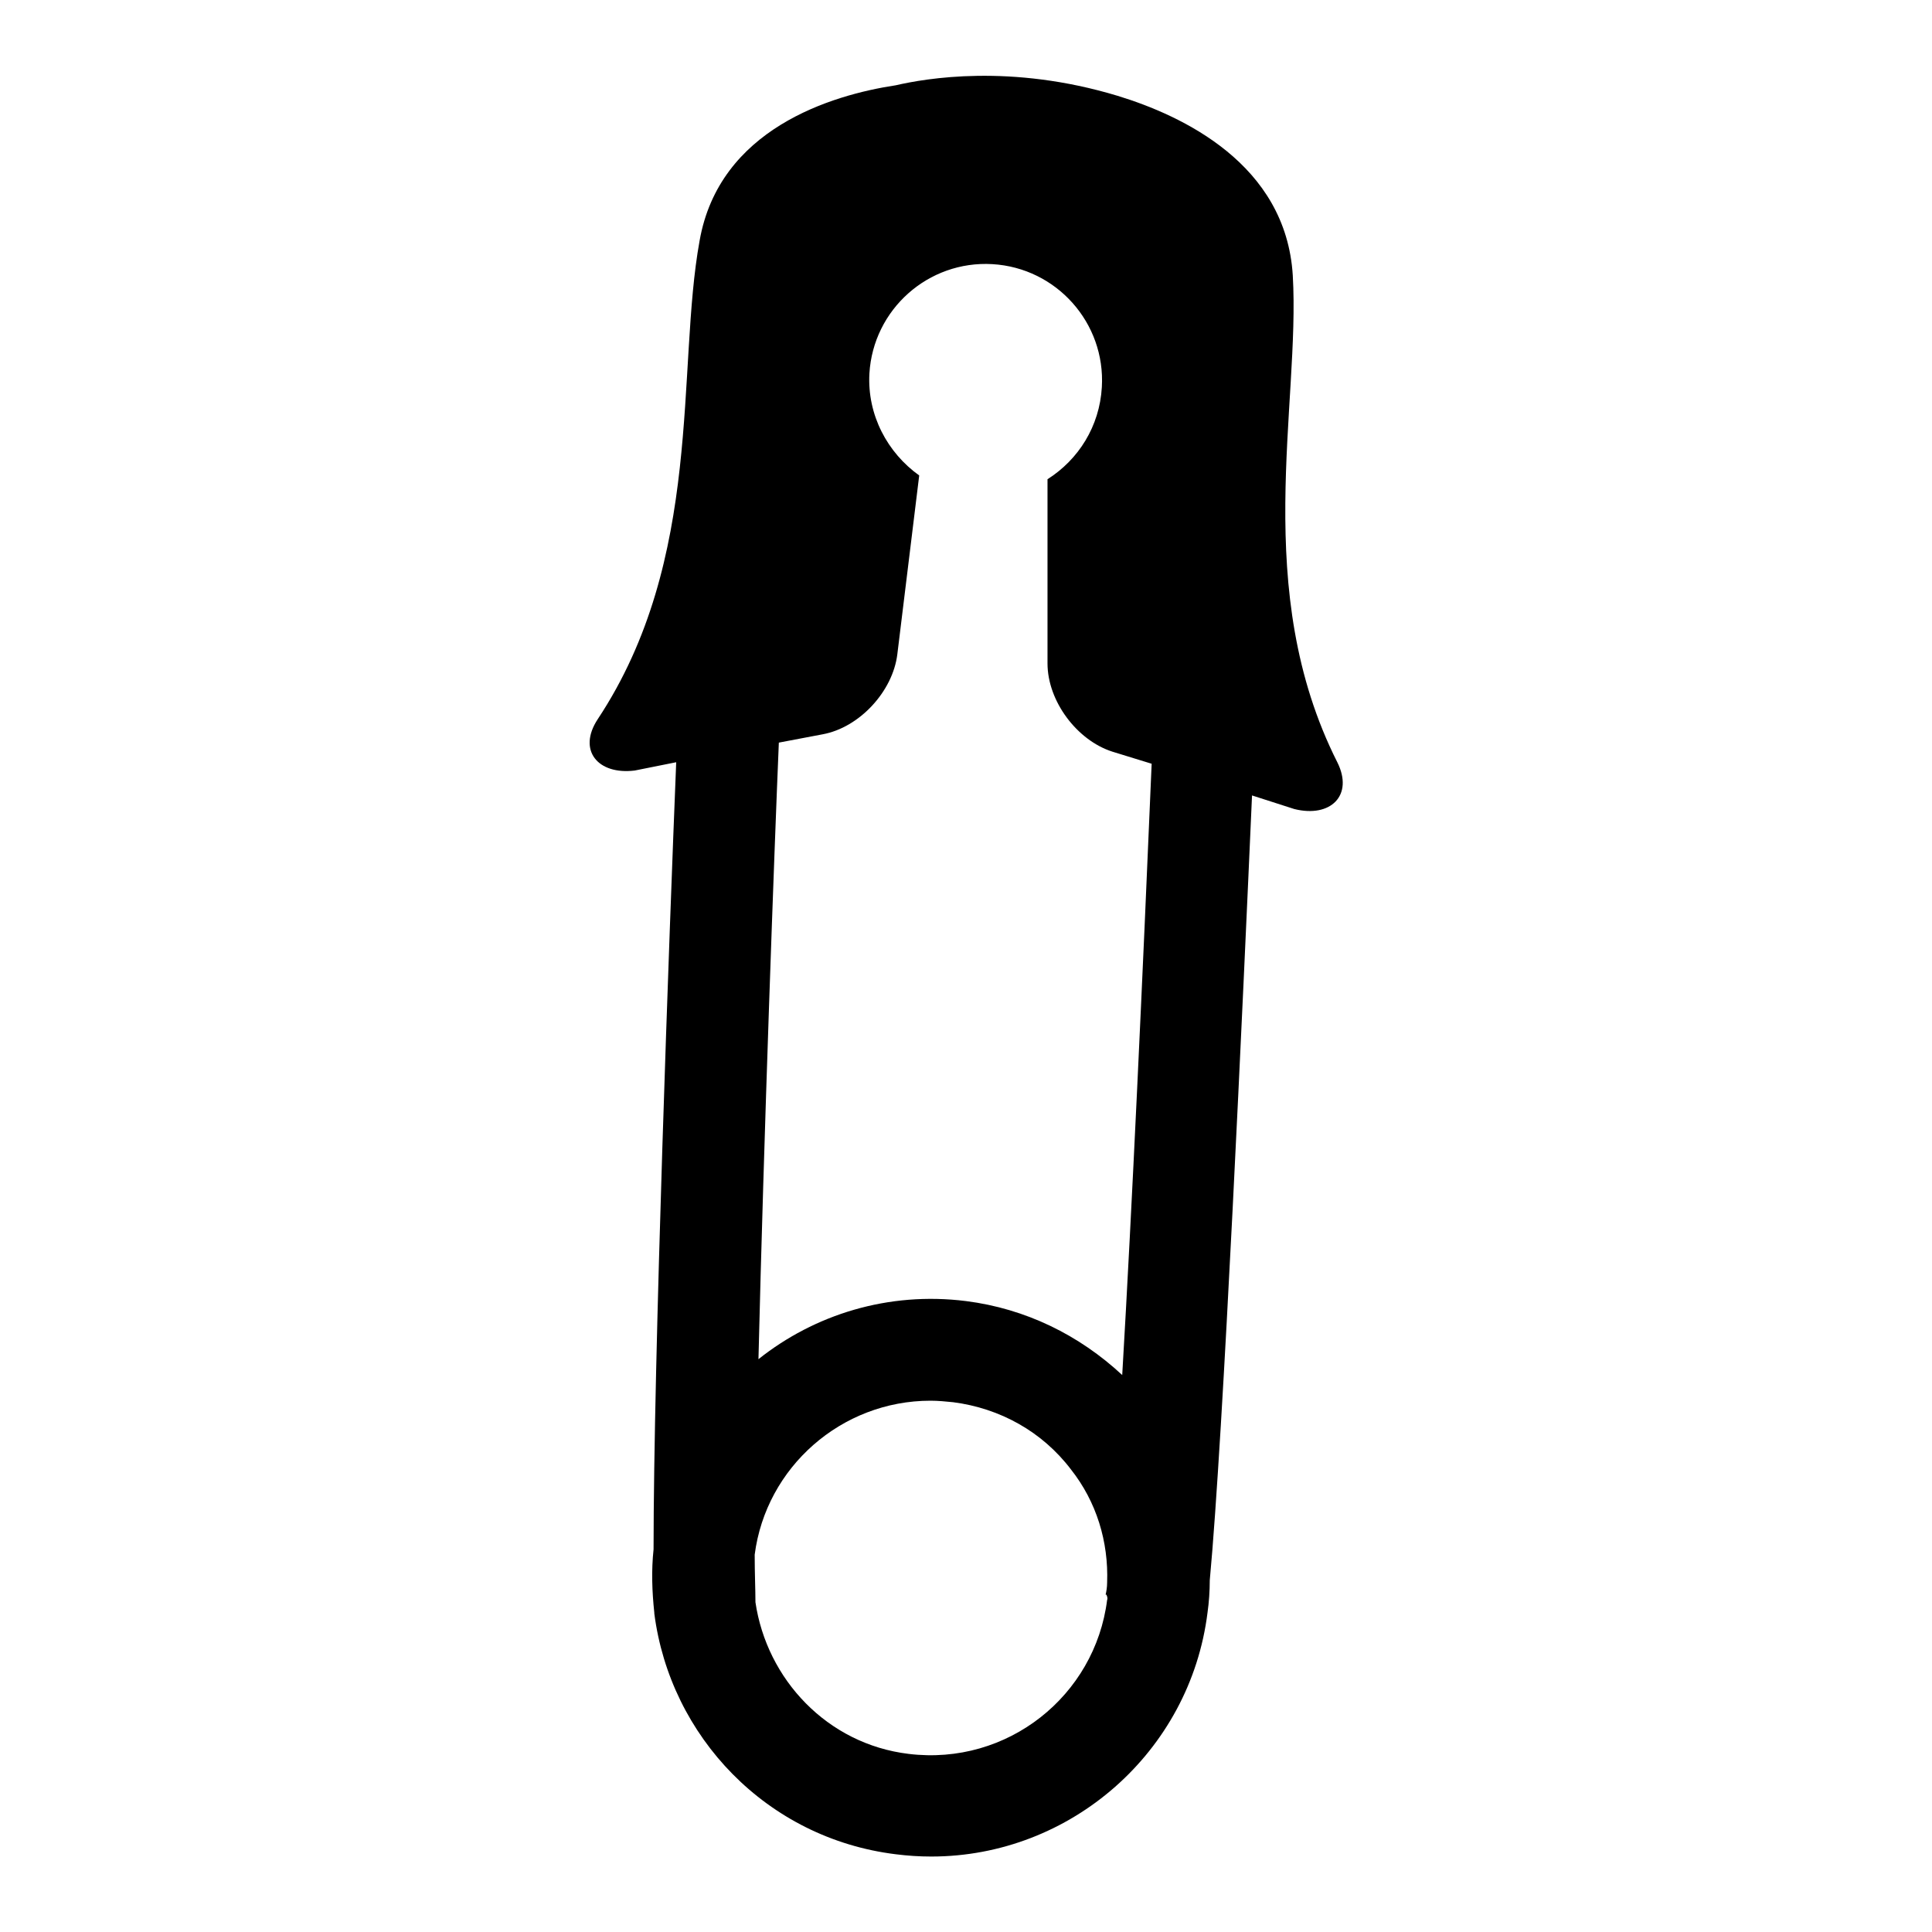 <?xml version="1.0" encoding="utf-8"?>
<!-- Svg Vector Icons : http://www.onlinewebfonts.com/icon -->
<!DOCTYPE svg PUBLIC "-//W3C//DTD SVG 1.1//EN" "http://www.w3.org/Graphics/SVG/1.1/DTD/svg11.dtd">
<svg version="1.1" xmlns="http://www.w3.org/2000/svg" xmlns:xlink="http://www.w3.org/1999/xlink" x="0px" y="0px" viewBox="0 0 256 256" enable-background="new 0 0 256 256" xml:space="preserve">
<g><g><g><g><path fill="#000000" d="M118.7,11.3c-8.6,1.3-23.4,5.8-26,20.6c-3.1,17,0.6,42.1-13.5,63.4c-2.7,4.1,0,7.4,4.9,6.8l5.5-1.1c-0.9,22.2-3,79.4-3,104.3c-0.3,2.8-0.2,5.6,0.1,8.4c0,0,0,0.1,0,0.1h0c2.1,16.3,14.9,29.8,32,31.9c1.6,0.2,3.1,0.3,4.7,0.3c18.5,0,34.3-13.9,36.6-32.3c0.2-1.4,0.3-2.9,0.3-4.3c1.8-19.2,4.4-77,5.6-104l5.6,1.8c4.8,1.2,7.9-1.8,5.7-6.2c-11.5-22.8-4.9-47.3-5.9-64.5c-0.9-14.8-14.7-21.2-23.2-23.8v0C133.9,8.4,122.6,10.4,118.7,11.3z M146.7,212c-1.6,12.7-13.2,22-26.3,20.4c-10.8-1.3-18.8-9.9-20.3-20.1c0-1.7-0.1-3.8-0.1-6.3c1.5-11.6,11.5-20.4,23.3-20.4c1,0,2,0.1,3,0.2c6.2,0.8,11.8,3.9,15.6,8.9c3.4,4.3,5,9.6,4.8,15c0,0.6-0.1,1.2-0.2,1.6l0.1,0C146.7,211.5,146.8,211.8,146.7,212z M152.6,101.2c-1.2,28.4-2.6,58.9-3.9,81c-5.7-5.3-12.8-8.8-20.7-9.8c-10.3-1.3-20.1,1.8-27.5,7.7c0.7-29.1,2.1-67.4,2.7-81.7l5.8-1.1c4.9-0.9,9.3-5.7,9.9-10.6l2.9-23.7c-4.2-3-6.9-8-6.6-13.5c0.5-8.5,7.8-15,16.3-14.5c8.5,0.5,15,7.8,14.5,16.3c-0.3,5.2-3.1,9.6-7.2,12.2l0,24.4c0,5,3.9,10.2,8.6,11.7L152.6,101.2z"/></g></g><g></g><g></g><g></g><g></g><g></g><g></g><g></g><g></g><g></g><g></g><g></g><g></g><g></g><g></g><g></g></g></g>
</svg>